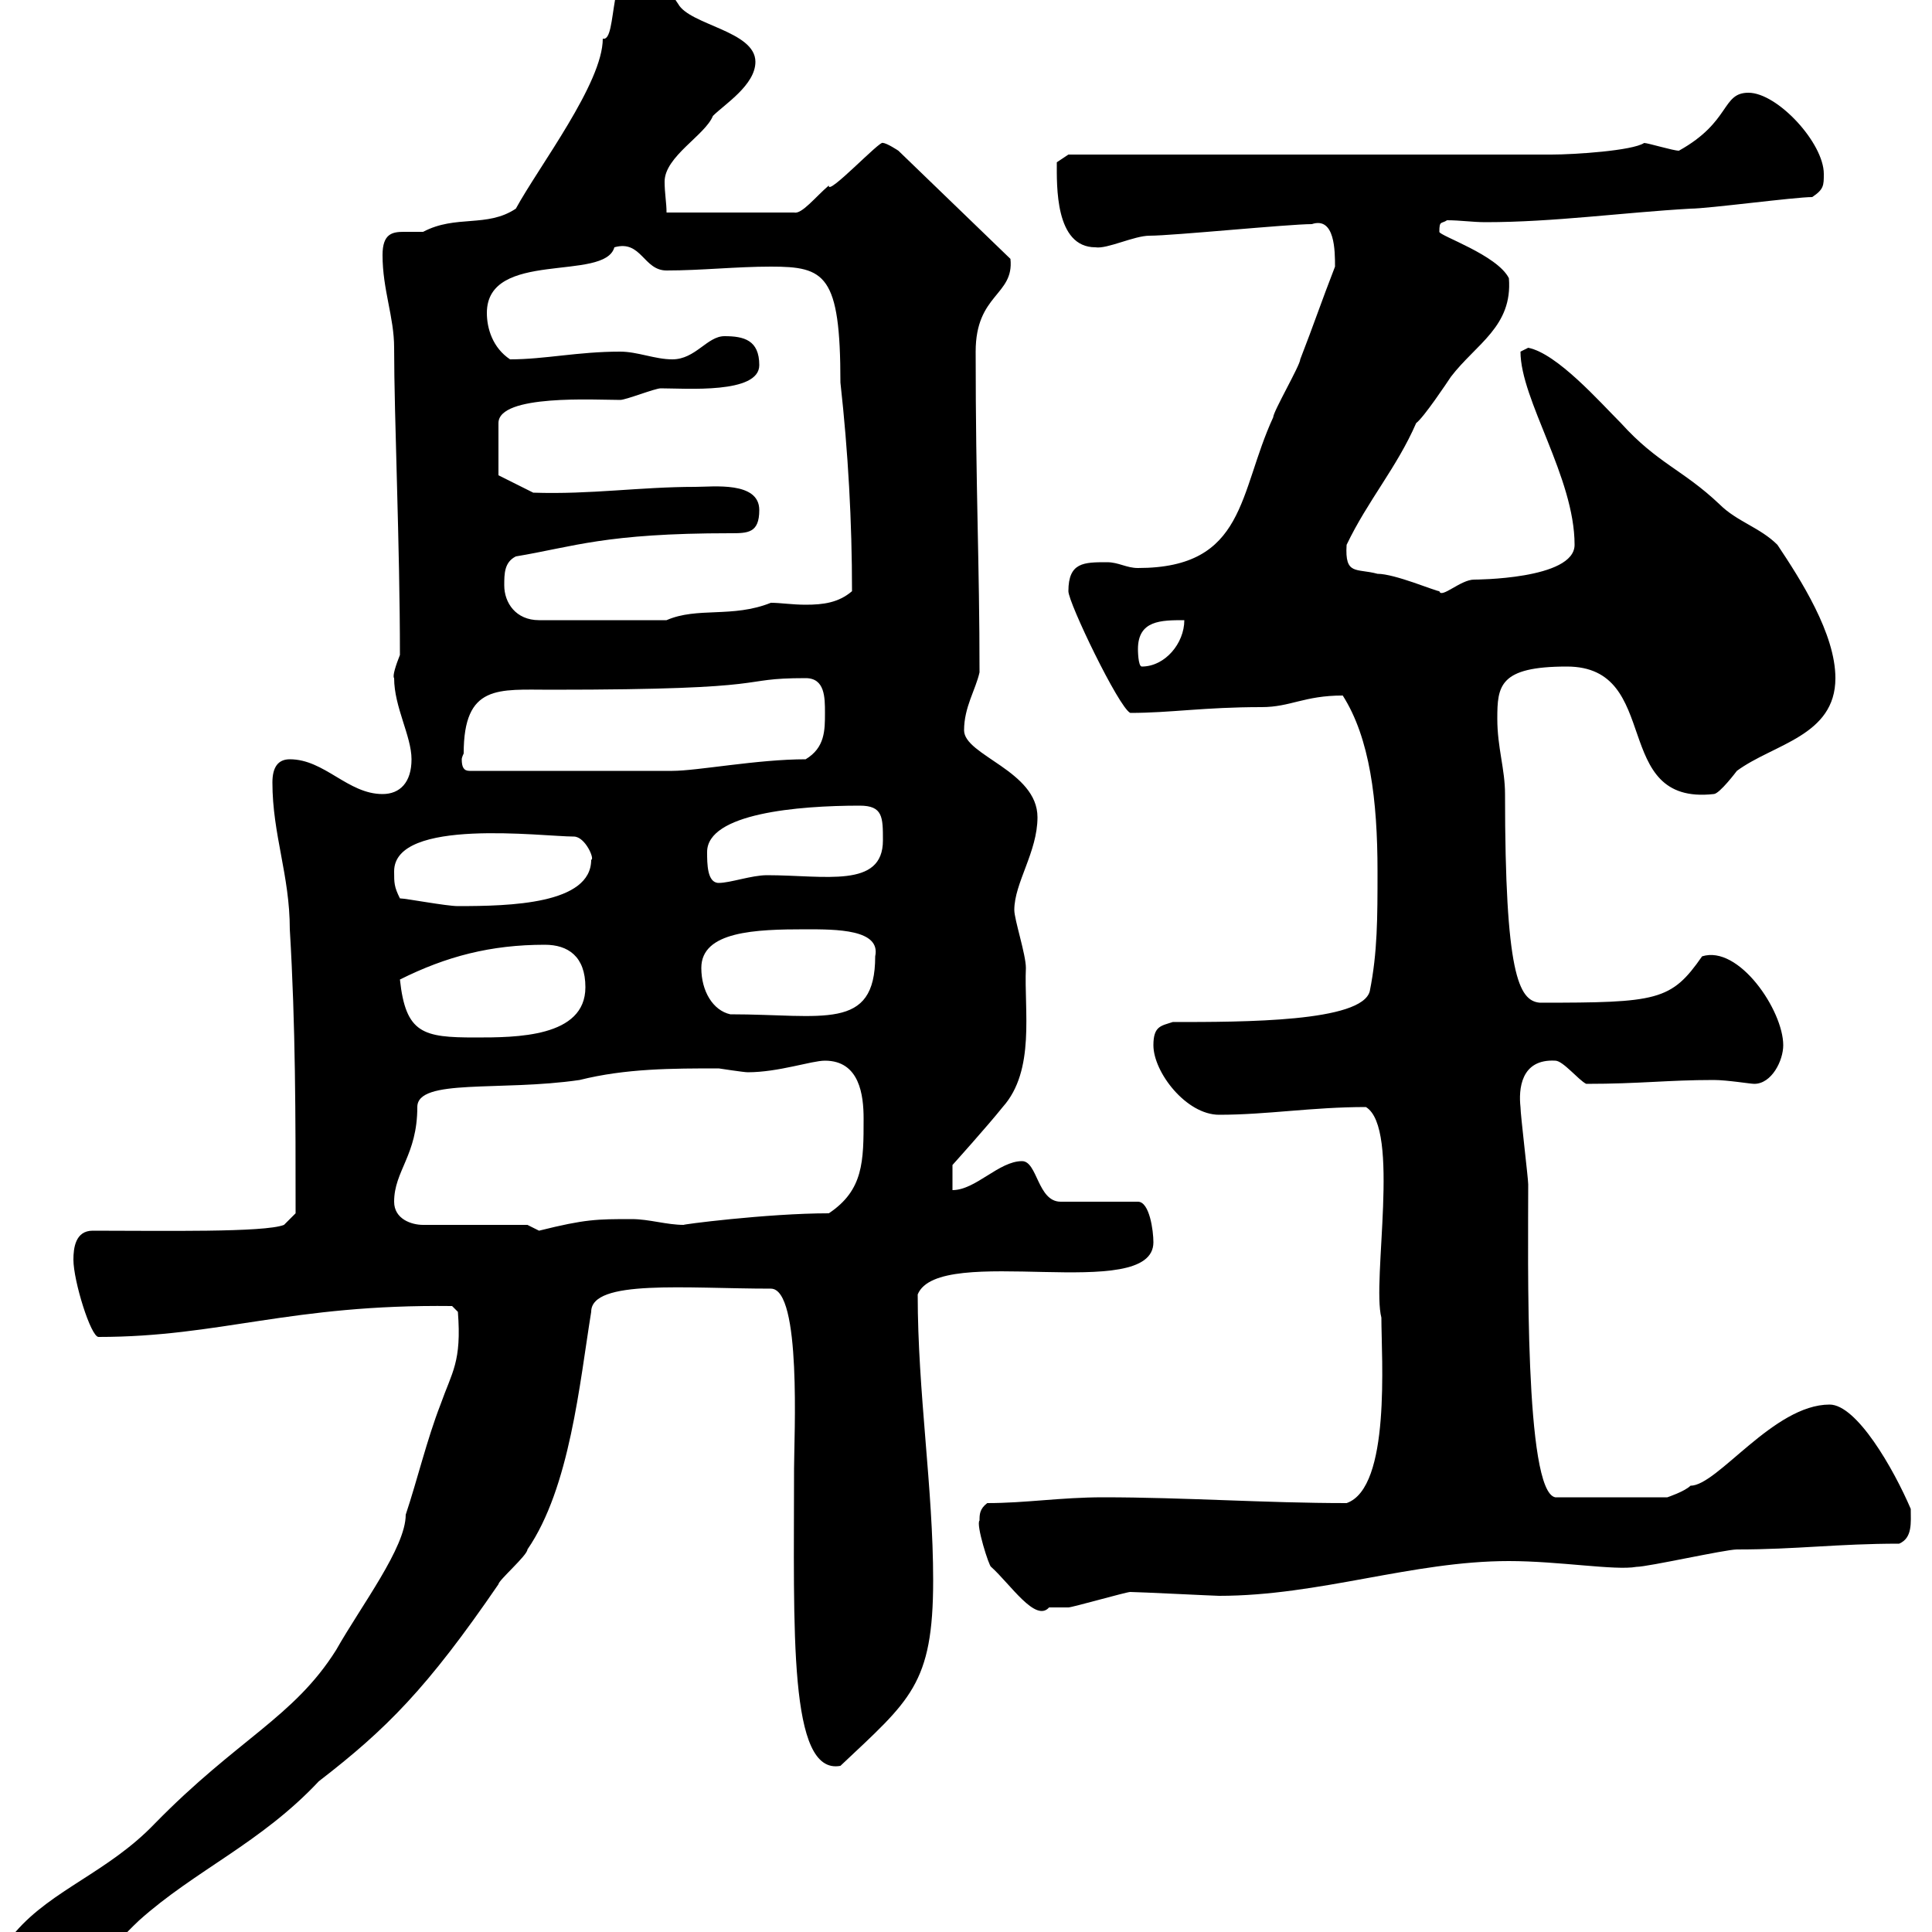 <svg xmlns="http://www.w3.org/2000/svg" xmlns:xlink="http://www.w3.org/1999/xlink" width="300" height="300"><path d="M2.40 300C3.60 304.80 5.40 306.60 9.60 306.60C14.70 306.60 16.80 302.70 21.60 298.20C30.30 290.40 40.50 286.20 49.50 276.60C60 268.50 66.30 262.20 77.40 246C77.40 245.40 81.90 241.50 81.90 240.60C88.50 231 90 214.80 91.80 203.70C91.80 198.60 106.50 200.10 119.70 200.10C124.50 200.10 123.30 223.20 123.30 228C123.30 253.20 122.40 275.70 130.50 274.20C141.30 264 144.90 261.60 144.90 245.40C144.90 231 142.50 216.30 142.50 201C145.80 192.90 179.10 202.50 179.10 192.90C179.10 191.10 178.50 186.60 176.70 186.60L164.70 186.60C161.10 186.60 161.10 180.30 158.70 180.30C155.10 180.30 151.50 184.80 147.90 184.80L147.90 180.90C147.90 180.90 153.30 174.90 155.70 171.90C160.80 166.20 159 156.90 159.30 150.30C159.30 148.20 157.50 142.80 157.50 141.30C157.50 137.10 161.10 132.30 161.10 126.90C161.10 119.70 149.70 117.30 149.70 113.40C149.70 109.80 151.50 107.10 152.10 104.40C152.10 87.30 151.50 76.20 151.50 54.60C151.50 45.60 157.50 45.90 156.90 40.20L139.50 23.40C139.50 23.40 137.70 22.20 137.10 22.20C136.80 21.60 128.40 30.60 128.70 28.80C126.60 30.60 124.50 33.30 123.30 33L103.50 33C103.50 31.50 103.20 30 103.20 28.20C103.20 24.30 109.50 21 110.70 18C112.50 16.20 117.30 13.20 117.30 9.60C117.30 4.80 107.10 3.90 105.30 0.60C103.50-1.80 103.50-5.40 99.90-6.60C94.20-6.60 96 6.60 93.60 6C93.60 12.90 83.70 25.80 80.10 32.40C75.60 35.40 70.80 33.30 65.70 36C64.80 36 63.60 36 62.70 36C60.90 36 59.40 36.30 59.40 39.60C59.40 45 61.20 49.20 61.20 54C61.20 64.80 62.10 84.60 62.10 101.70C61.50 103.20 60.90 105 61.20 105.30C61.20 109.80 63.90 114.30 63.90 117.90C63.90 121.50 62.10 123.30 59.40 123.30C54 123.30 50.40 117.90 45 117.90C43.20 117.90 42.30 119.10 42.30 121.50C42.30 129.60 45 135.90 45 144.30C45.90 159.30 45.90 173.40 45.90 188.40L44.10 190.20C41.10 191.40 25.20 191.10 14.40 191.10C11.70 191.10 11.40 193.80 11.40 195.60C11.40 198.90 14.10 207.60 15.30 207.60C34.20 207.60 45 202.50 70.20 202.80L71.10 203.70C71.70 211.50 70.20 213 68.40 218.10C66.30 223.50 64.80 229.80 63 235.20C63 240.30 56.10 249.30 52.20 256.20C45.60 266.70 36.90 270 24 283.20C16.80 290.70 8.10 293.40 2.40 300ZM152.10 236.10C151.50 236.70 153.60 243.30 153.90 243.30C156.90 246 160.80 252 162.90 249.60C164.10 249.60 165.90 249.60 165.90 249.60C166.50 249.60 174.90 247.20 175.50 247.20C176.70 247.20 188.70 247.80 189.30 247.80C204.90 247.80 219.30 242.40 234.30 242.40C242.10 242.40 250.80 243.90 254.10 243.30C255.90 243.30 267.90 240.60 269.70 240.60C279 240.60 285.30 239.70 294.90 239.70C297 238.80 296.70 236.40 296.70 234.30C294 228 288.30 218.10 284.10 218.10C275.40 218.10 266.70 230.70 262.50 230.70C261.60 231.60 258.90 232.50 258.90 232.50L241.50 232.50C236.70 231.60 237.30 195.60 237.30 183.90C237.30 183 236.10 173.10 236.10 171.90C235.80 169.20 236.10 164.40 241.50 164.70C242.70 164.70 245.10 167.70 246.30 168.30C254.70 168.30 258.90 167.70 266.10 167.70C268.20 167.70 271.80 168.30 272.40 168.30C275.10 168.30 276.90 164.70 276.90 162.30C276.90 156.90 270 146.70 264.30 148.50C259.50 155.40 257.40 155.70 239.10 155.70C235.80 155.40 233.70 151.20 233.70 123.30C233.70 119.40 232.50 116.10 232.50 111.60C232.50 106.50 232.80 103.50 243.30 103.50C258.30 103.50 249.90 125.10 266.10 123.30C267 123.30 269.70 119.70 269.70 119.70C275.40 115.50 285 114.30 285 105.30C285 98.40 279.60 90 276 84.60C273.30 81.90 269.70 81 267 78.30C261.30 72.90 257.40 72 251.70 65.70C248.40 62.40 241.80 54.90 237.30 54C237.30 54 236.10 54.60 236.10 54.60C236.10 62.10 244.50 74.10 244.50 84.60C244.50 90 228.90 90 228.90 90C226.80 90 223.80 93 223.50 91.80C222.90 91.80 216.60 89.10 213.90 89.10C210.60 88.20 208.80 89.40 209.10 84.60C212.40 77.70 216.90 72.60 219.90 65.70C221.10 64.80 224.70 59.40 225.30 58.50C229.20 53.40 234.90 50.70 234.30 43.20C232.50 39.60 223.50 36.60 223.50 36C223.50 34.20 223.80 34.80 224.70 34.20C226.80 34.20 228.60 34.50 230.70 34.50C241.20 34.50 252 33 262.50 32.40C265.20 32.40 278.70 30.60 281.40 30.60C283.20 29.40 283.20 28.80 283.20 27C283.20 22.20 276 14.40 271.50 14.40C267.30 14.40 268.80 18.90 260.70 23.40C259.80 23.40 255.90 22.20 255.30 22.20C253.50 23.40 244.50 24 240.90 24L165.90 24L164.10 25.20C164.10 28.80 163.80 38.40 170.10 38.40C171.90 38.70 176.10 36.60 178.50 36.60C182.10 36.60 200.10 34.80 203.70 34.80C207.30 33.60 207.30 39 207.30 41.40C205.20 46.80 204 50.40 201.90 55.80C201.90 56.70 197.70 63.90 197.70 64.80C192.30 76.50 193.50 88.20 176.70 88.20C174.90 88.20 173.70 87.30 171.90 87.30C168.30 87.30 165.90 87.30 165.90 91.80C165.90 93.60 173.70 109.80 175.50 110.70C181.80 110.70 186.90 109.80 195.90 109.80C200.40 109.80 202.50 108 208.50 108C212.70 114.60 213.90 124.20 213.90 135.30C213.90 142.50 213.90 147.90 212.70 153.90C211.50 158.70 193.20 158.70 182.10 158.70C180.30 159.30 179.10 159.30 179.10 162.30C179.10 166.50 184.20 173.10 189.30 173.10C196.80 173.10 203.70 171.90 212.10 171.90C217.50 175.20 213 198.90 214.50 204.60C214.50 210.90 216 231 209.10 233.40C196.50 233.40 183.90 232.50 171.30 232.50C164.70 232.50 159.30 233.40 153.30 233.40C152.10 234.30 152.10 235.20 152.10 236.10ZM81.90 190.20L65.70 190.20C63.90 190.20 61.20 189.30 61.20 186.60C61.20 181.80 64.80 179.40 64.80 171.90C64.80 167.40 77.70 169.50 90 167.70C97.20 165.90 104.40 165.90 111.60 165.90C111.60 165.90 115.50 166.50 116.10 166.50C120.90 166.50 126 164.70 128.10 164.70C133.50 164.70 134.10 170.10 134.10 173.70C134.10 180.30 134.10 184.80 128.70 188.40C119.10 188.40 105.30 190.20 106.20 190.20C103.50 190.20 100.80 189.30 98.10 189.30C92.70 189.30 90.90 189.30 83.70 191.10C83.70 191.10 81.90 190.20 81.90 190.20ZM62.10 152.10C69.30 148.50 76.20 146.70 84.60 146.70C88.20 146.70 90.90 148.50 90.90 153.30C90.90 161.10 80.10 161.10 73.80 161.10C65.70 161.10 63 160.50 62.10 152.10ZM108.90 150.30C108.90 144.60 117.30 144.30 125.10 144.30C129.90 144.30 136.80 144.30 135.90 148.50C135.90 160.20 127.80 157.50 113.40 157.50C110.70 156.90 108.90 153.90 108.90 150.30ZM62.10 139.50C61.20 137.70 61.20 137.10 61.20 135.30C61.20 126.90 84.30 129.90 89.10 129.90C90.90 129.90 92.40 133.50 91.80 133.50C91.80 140.40 79.20 140.70 71.10 140.70C69.30 140.70 63 139.50 62.10 139.50ZM109.80 132.30C109.80 126.30 123.90 125.10 133.50 125.10C137.10 125.10 137.10 126.90 137.10 130.50C137.10 138 128.10 135.90 119.10 135.90C116.70 135.90 113.40 137.10 111.60 137.10C109.80 137.10 109.80 134.10 109.80 132.30ZM72 117C72 106.20 77.40 107.10 85.50 107.10C122.10 107.10 113.70 105.30 125.10 105.30C128.10 105.30 128.10 108.30 128.10 110.70C128.10 113.40 128.10 116.10 125.10 117.90C117.60 117.90 108.30 119.70 104.40 119.70L72.90 119.70C72 119.70 71.70 119.10 71.70 117.90C71.70 117.60 72 117 72 117ZM176.70 100.80C176.70 96.30 180.30 96.30 183.90 96.30C183.90 99.90 180.90 103.50 177.30 103.50C176.70 103.50 176.70 100.80 176.70 100.80ZM78.30 90.90C78.30 89.10 78.30 87.30 80.10 86.40C89.10 84.90 93.90 82.80 113.40 82.80C116.10 82.80 117.90 82.80 117.90 79.20C117.90 74.70 110.70 75.60 108 75.60C99.30 75.60 91.80 76.80 82.80 76.50L77.40 73.80L77.40 65.70C77.40 61.20 92.40 62.10 96.30 62.10C97.20 62.10 101.70 60.30 102.60 60.30C106.50 60.30 117.90 61.20 117.90 56.70C117.90 52.80 115.50 52.20 112.50 52.20C109.80 52.20 108 55.80 104.40 55.80C101.70 55.80 99 54.60 96.30 54.60C89.70 54.60 84.60 55.80 79.20 55.80C76.50 54 75.60 51 75.60 48.60C75.60 38.70 93.90 43.80 95.40 38.40C99.60 37.20 99.90 42 103.50 42C108.90 42 114.30 41.40 119.70 41.40C128.10 41.40 130.50 42.60 130.50 59.40C131.70 70.20 132.30 81 132.30 91.80C130.20 93.60 127.80 93.90 125.10 93.90C123 93.90 121.20 93.60 119.70 93.60C113.70 96 108.30 94.20 103.50 96.30L83.70 96.30C80.10 96.30 78.30 93.60 78.30 90.90Z"/></svg>